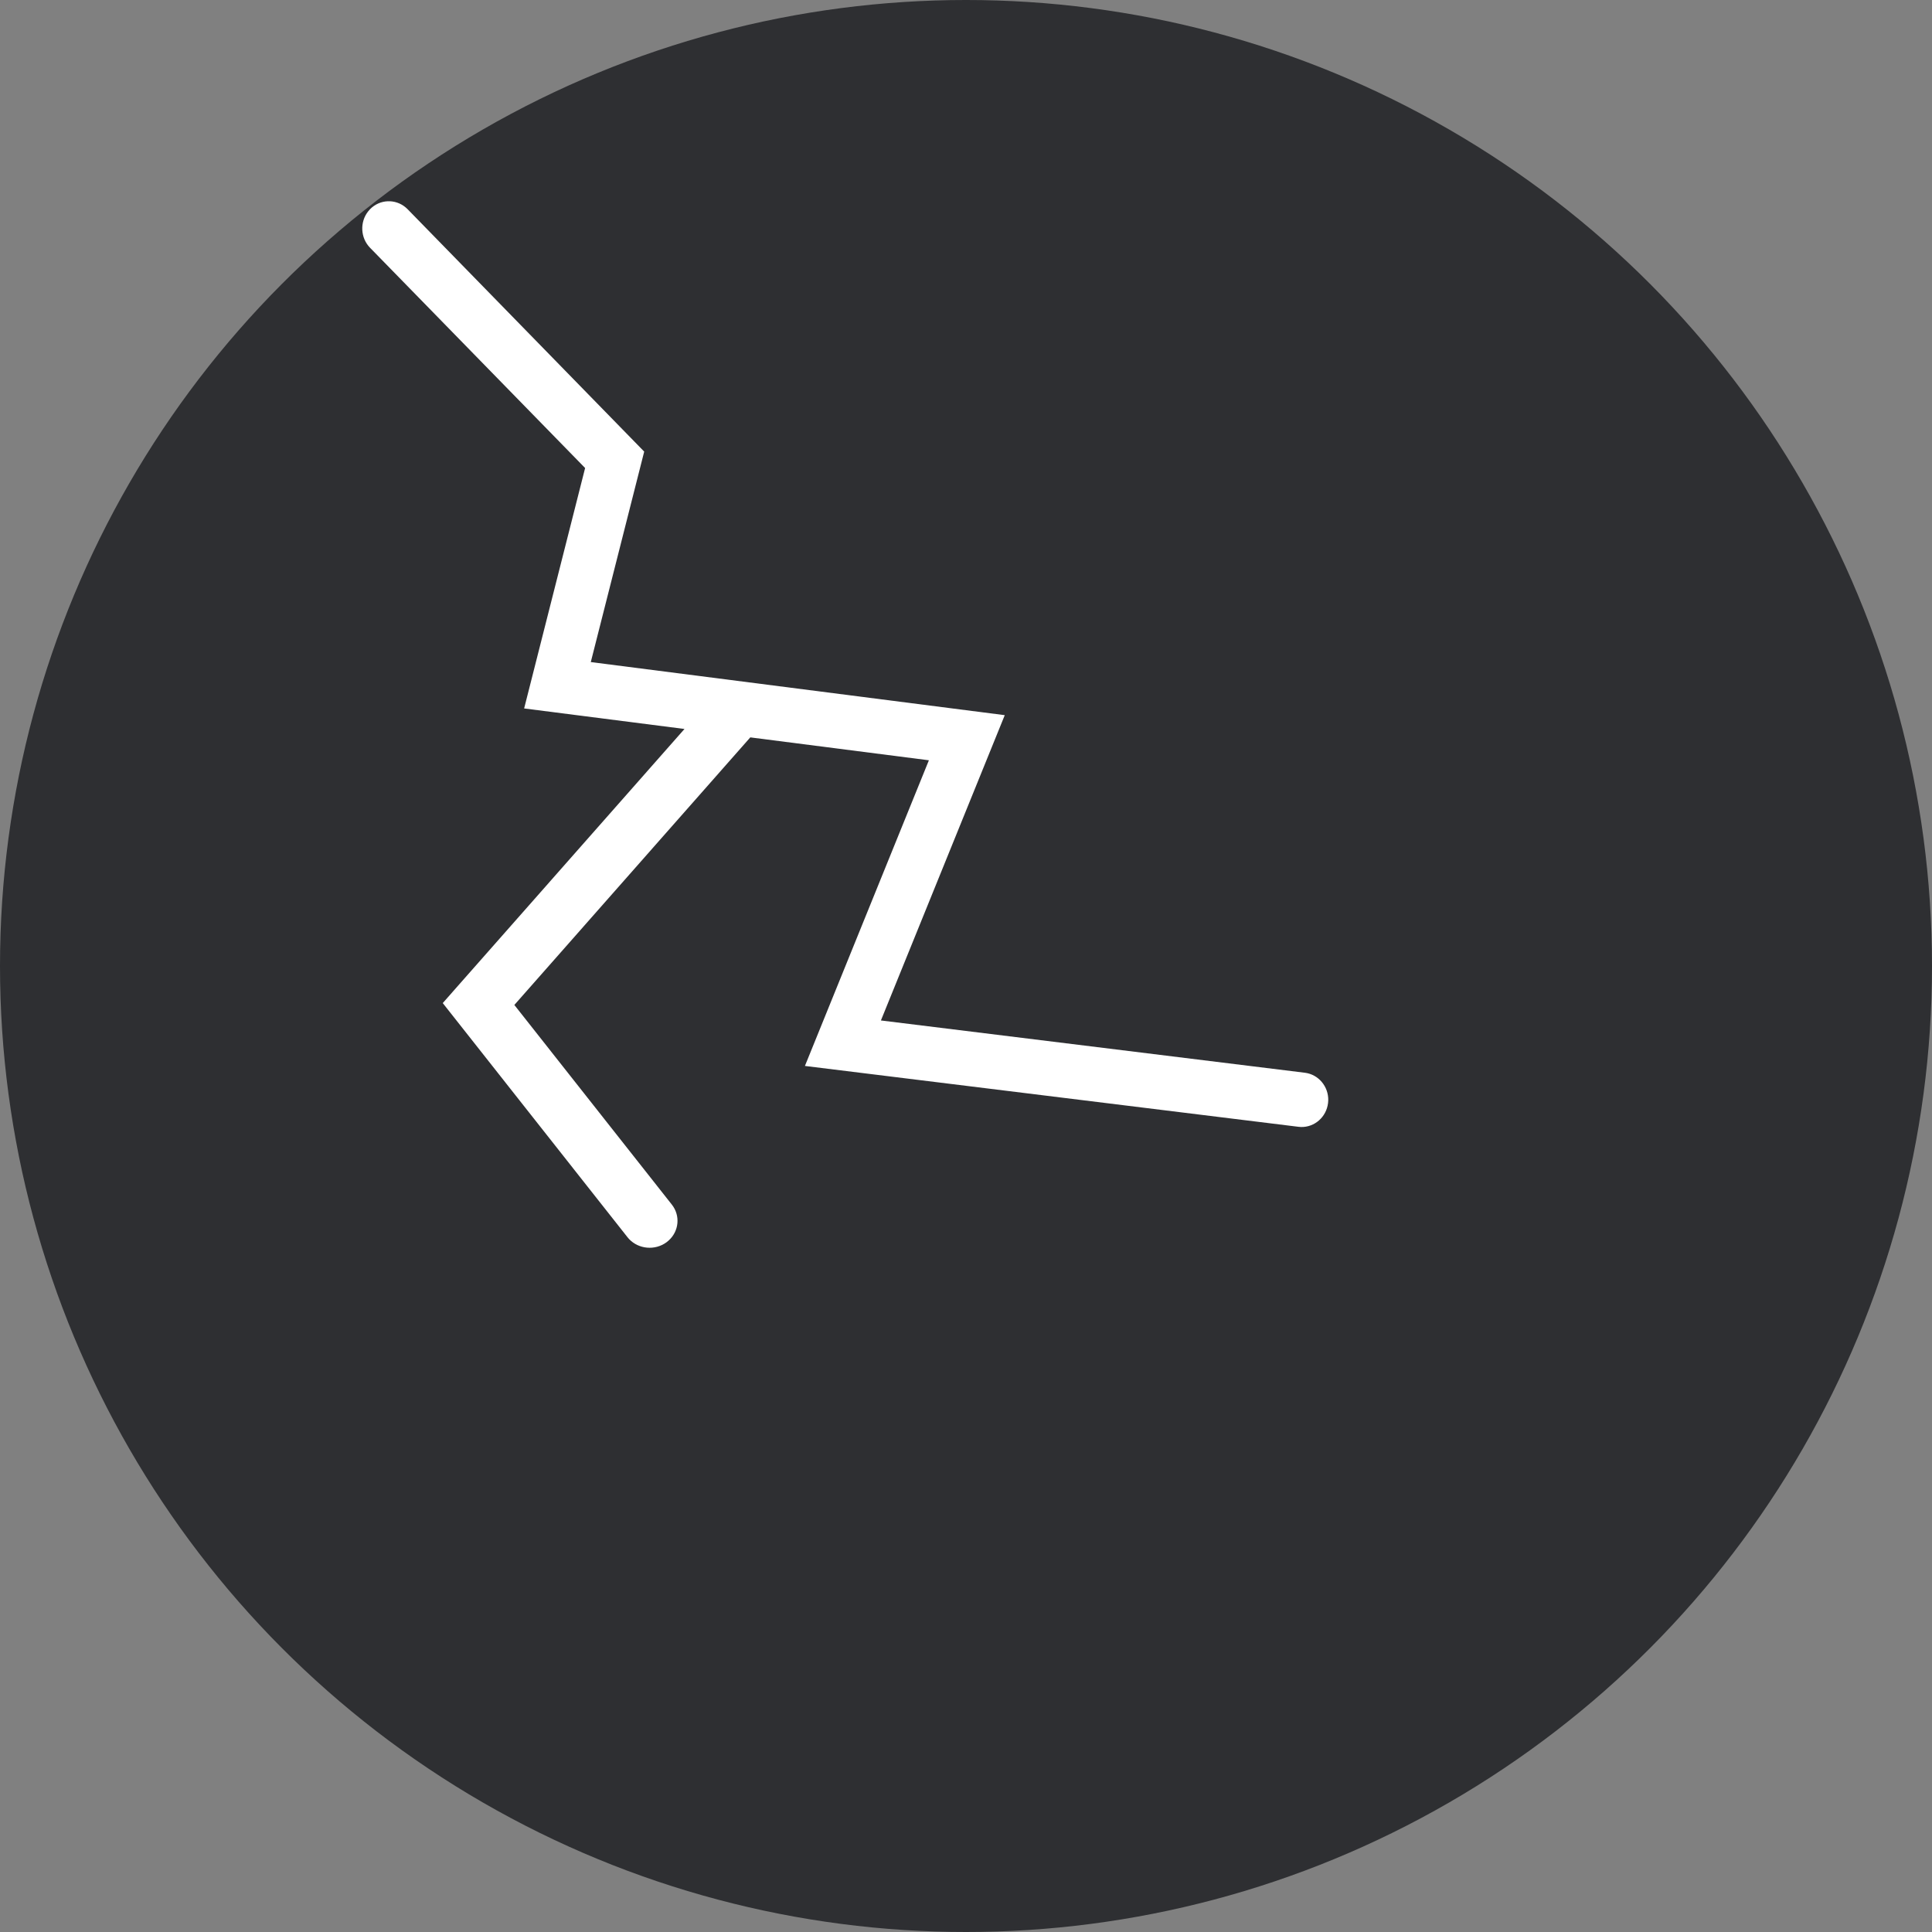 <?xml version="1.0" encoding="UTF-8"?>
<svg xmlns="http://www.w3.org/2000/svg" width="48" height="48" viewBox="0 0 48 48">
  <rect x="0" y="0" width="48" height="48" fill="#808080" stroke="none"/>
  <g transform="translate(-251, -1528) translate(0, 1080) translate(0, -0) translate(147, 448) translate(104, 0)" fill="none" fill-rule="evenodd">
    <circle fill="#2E2F32" cx="24" cy="24" r="24"/>
    <path d="M10.077,5.152 L10.127,5.198 L16.005,11.22 L14.678,16.449 L24.963,17.768 L21.886,25.353 L32.419,26.652 C32.759,26.694 33.008,26.995 33,27.339 L32.995,27.404 C32.954,27.753 32.66,28.008 32.324,28 L32.261,27.995 L19.998,26.483 L23.078,18.889 L18.641,18.32 L12.779,24.968 L16.691,29.927 C16.909,30.203 16.87,30.591 16.61,30.822 L16.559,30.864 C16.272,31.074 15.87,31.036 15.631,30.786 L15.588,30.736 L11,24.921 L17.006,18.111 L13.022,17.601 L14.537,11.628 L9.193,6.155 C8.952,5.907 8.937,5.515 9.148,5.25 L9.193,5.198 C9.435,4.95 9.818,4.935 10.077,5.152 Z" fill="#FFF" fill-rule="nonzero"/>
  </g>
</svg>

